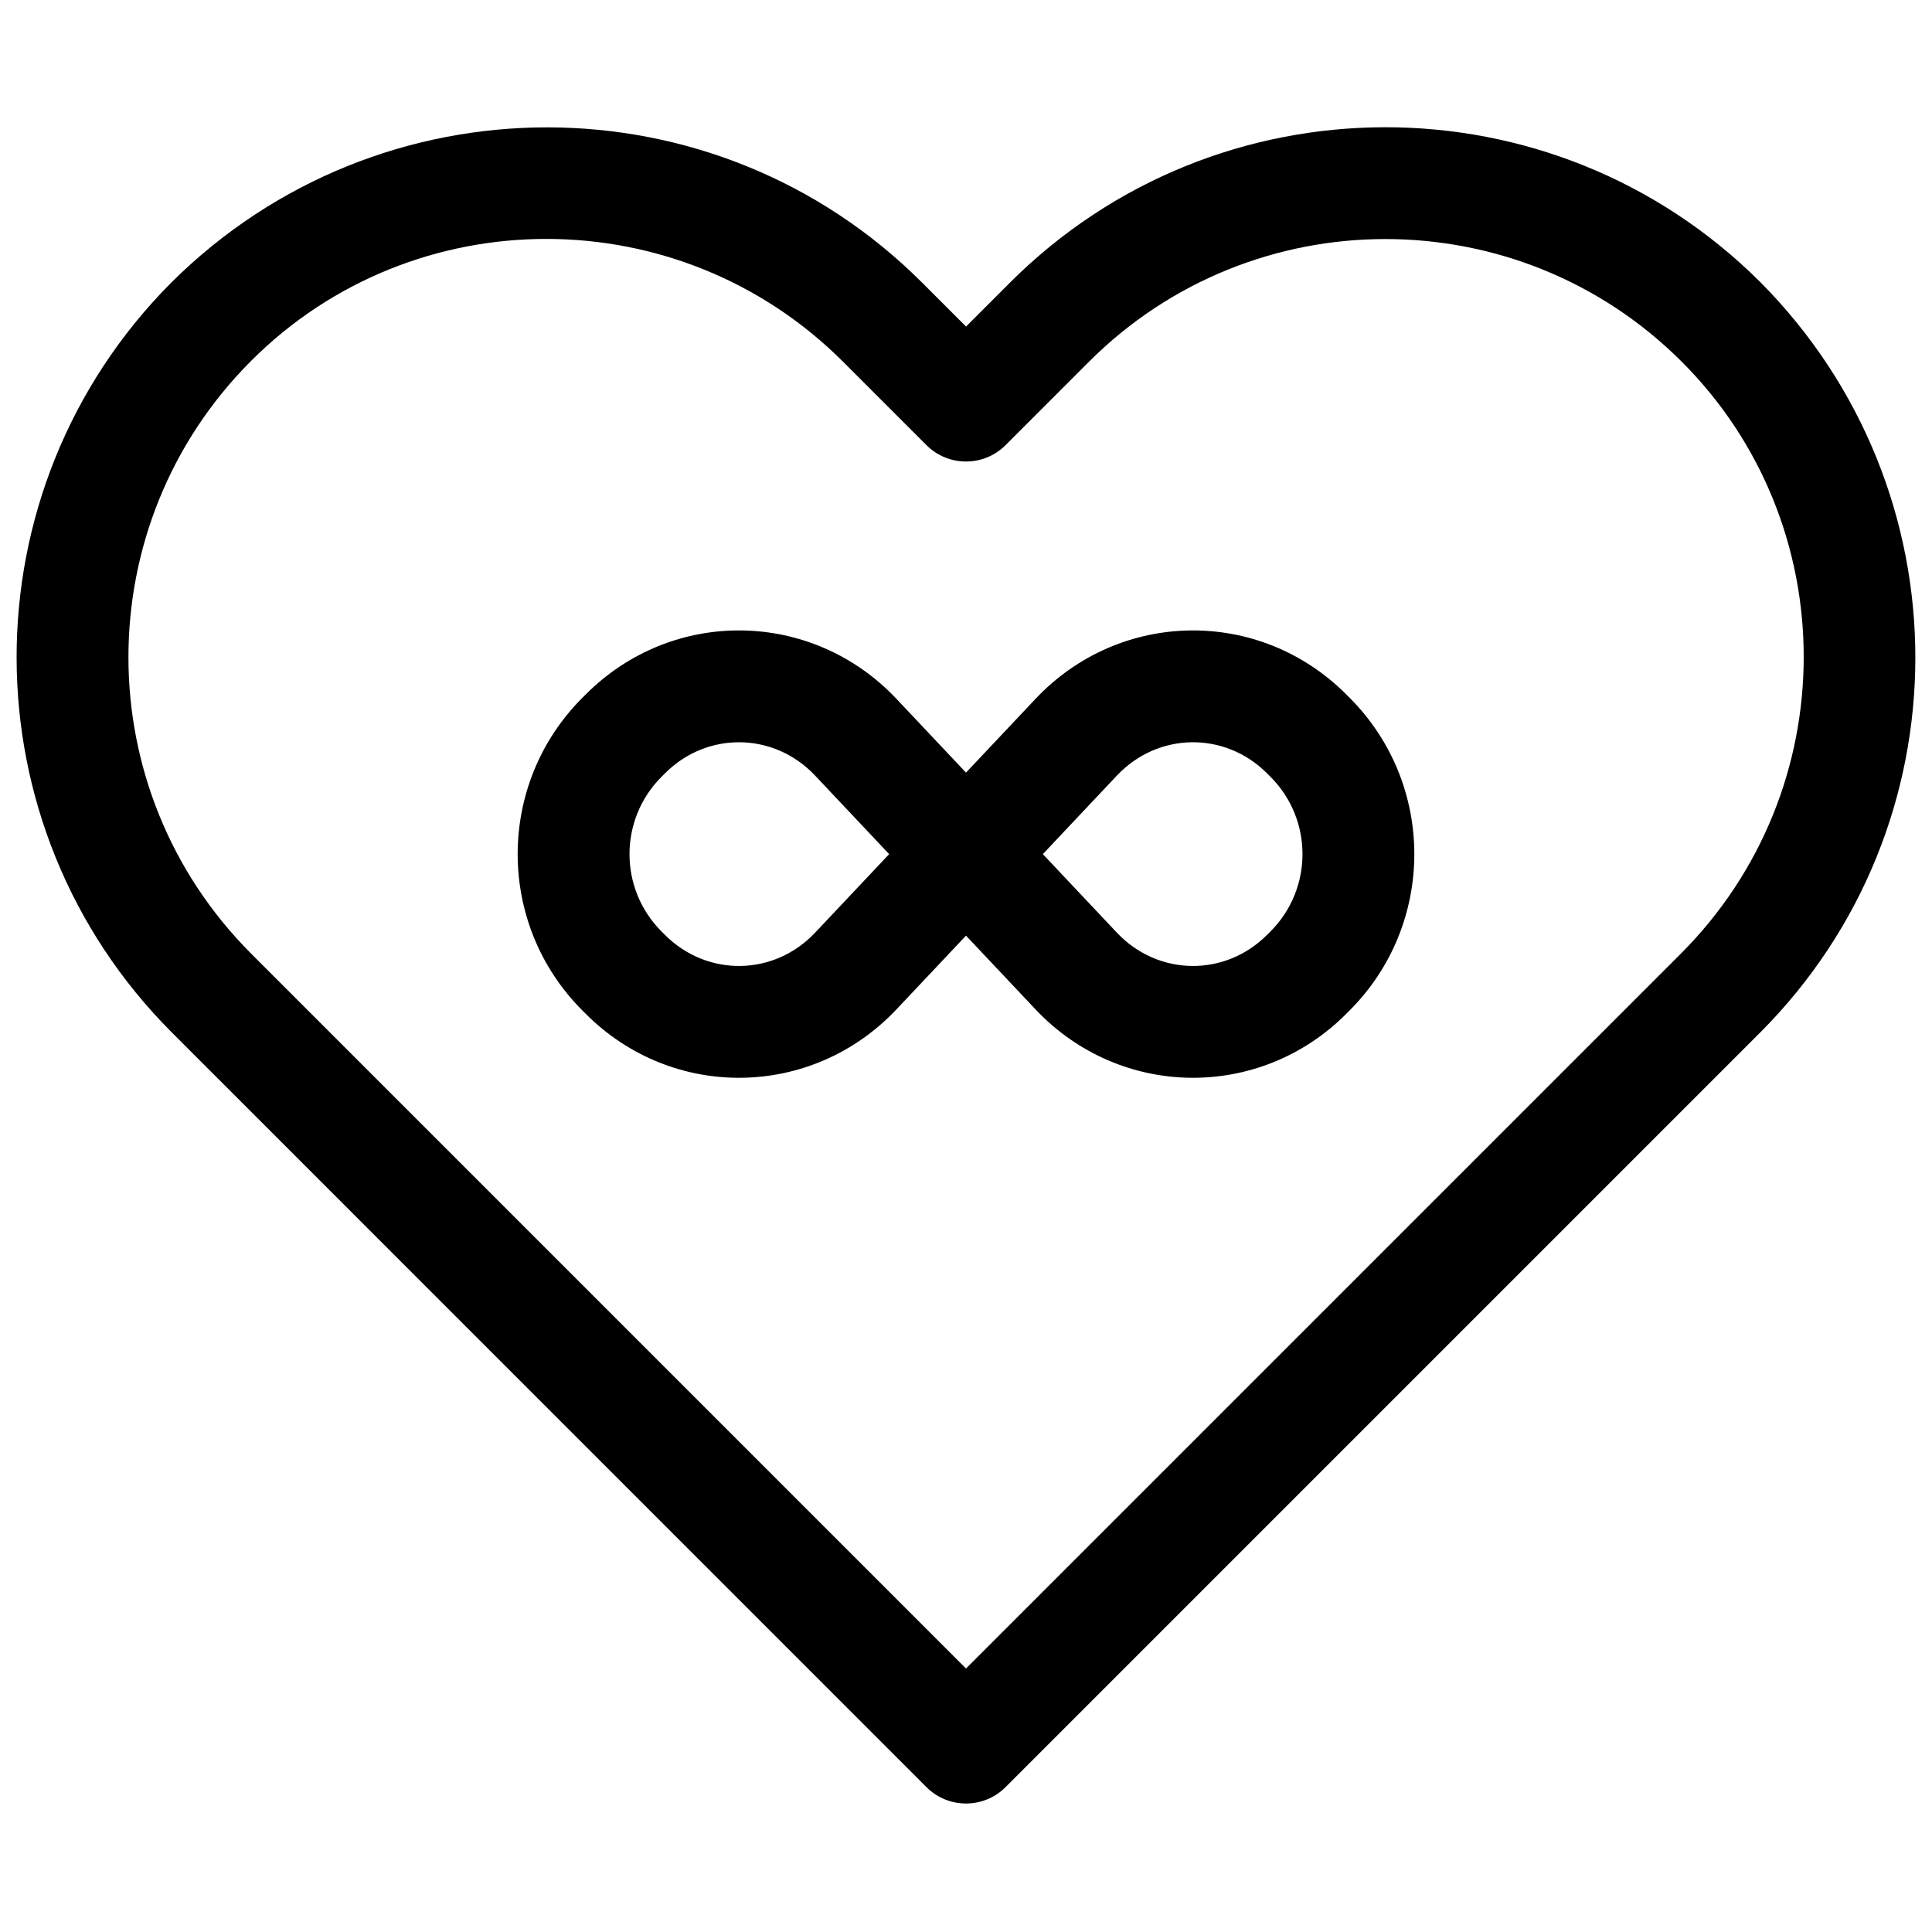 <?xml version="1.0" encoding="UTF-8"?>
<!-- Uploaded to: SVG Repo, www.svgrepo.com, Generator: SVG Repo Mixer Tools -->
<svg width="800px" height="800px" version="1.1" viewBox="144 144 512 512" xmlns="http://www.w3.org/2000/svg">
 <defs>
  <clipPath id="a">
   <path d="m148.09 177h503.81v445h-503.81z"/>
  </clipPath>
 </defs>
 <g clip-path="url(#a)">
  <path d="m610.38 417.71-199.9 199.9c-5.785 5.785-15.168 5.785-20.957 0l-199.89-199.9c-54.883-54.879-54.977-143.8-0.277-198.79 55.215-54.934 144.18-54.852 199.05 0.016l11.605 11.605 11.602-11.605c54.871-54.867 143.83-54.949 198.79-0.273 54.961 55.238 54.867 144.16-0.012 199.04zm-210.38 168.46 189.42-189.42c43.395-43.395 43.398-113.75 0.273-156.88-43.359-43.359-113.75-43.367-157.13 0.016l-22.082 22.082c-5.785 5.785-15.168 5.785-20.957 0l-22.082-22.082c-43.379-43.383-113.77-43.375-156.87-0.277-43.387 43.387-43.379 113.74 0.012 157.14zm0-237.42 18.418-19.539c22.348-23.699 59.285-24.25 82.305-1.23l0.918 0.918c22.891 22.891 22.891 60.012 0 82.902l-0.918 0.922c-23.012 23.012-59.969 22.457-82.305-1.234l-18.418-19.535-18.422 19.535c-22.336 23.691-59.293 24.246-82.301 1.234l-0.922-0.922c-22.891-22.891-22.887-60.012 0-82.902l0.922-0.918c23.02-23.02 59.957-22.469 82.301 1.23zm-39.984 0.793c-10.887-11.547-28.582-11.809-39.785-0.609l-0.918 0.922c-11.316 11.316-11.316 29.676 0 40.992l0.918 0.918c11.195 11.195 28.91 10.93 39.785-0.605l19.617-20.809zm79.965 41.617c10.875 11.535 28.594 11.801 39.785 0.605l0.922-0.918c11.316-11.316 11.312-29.676 0-40.992l-0.922-0.922c-11.203-11.199-28.898-10.938-39.785 0.609l-19.617 20.809z" fill-rule="evenodd"/>
 </g>
</svg>